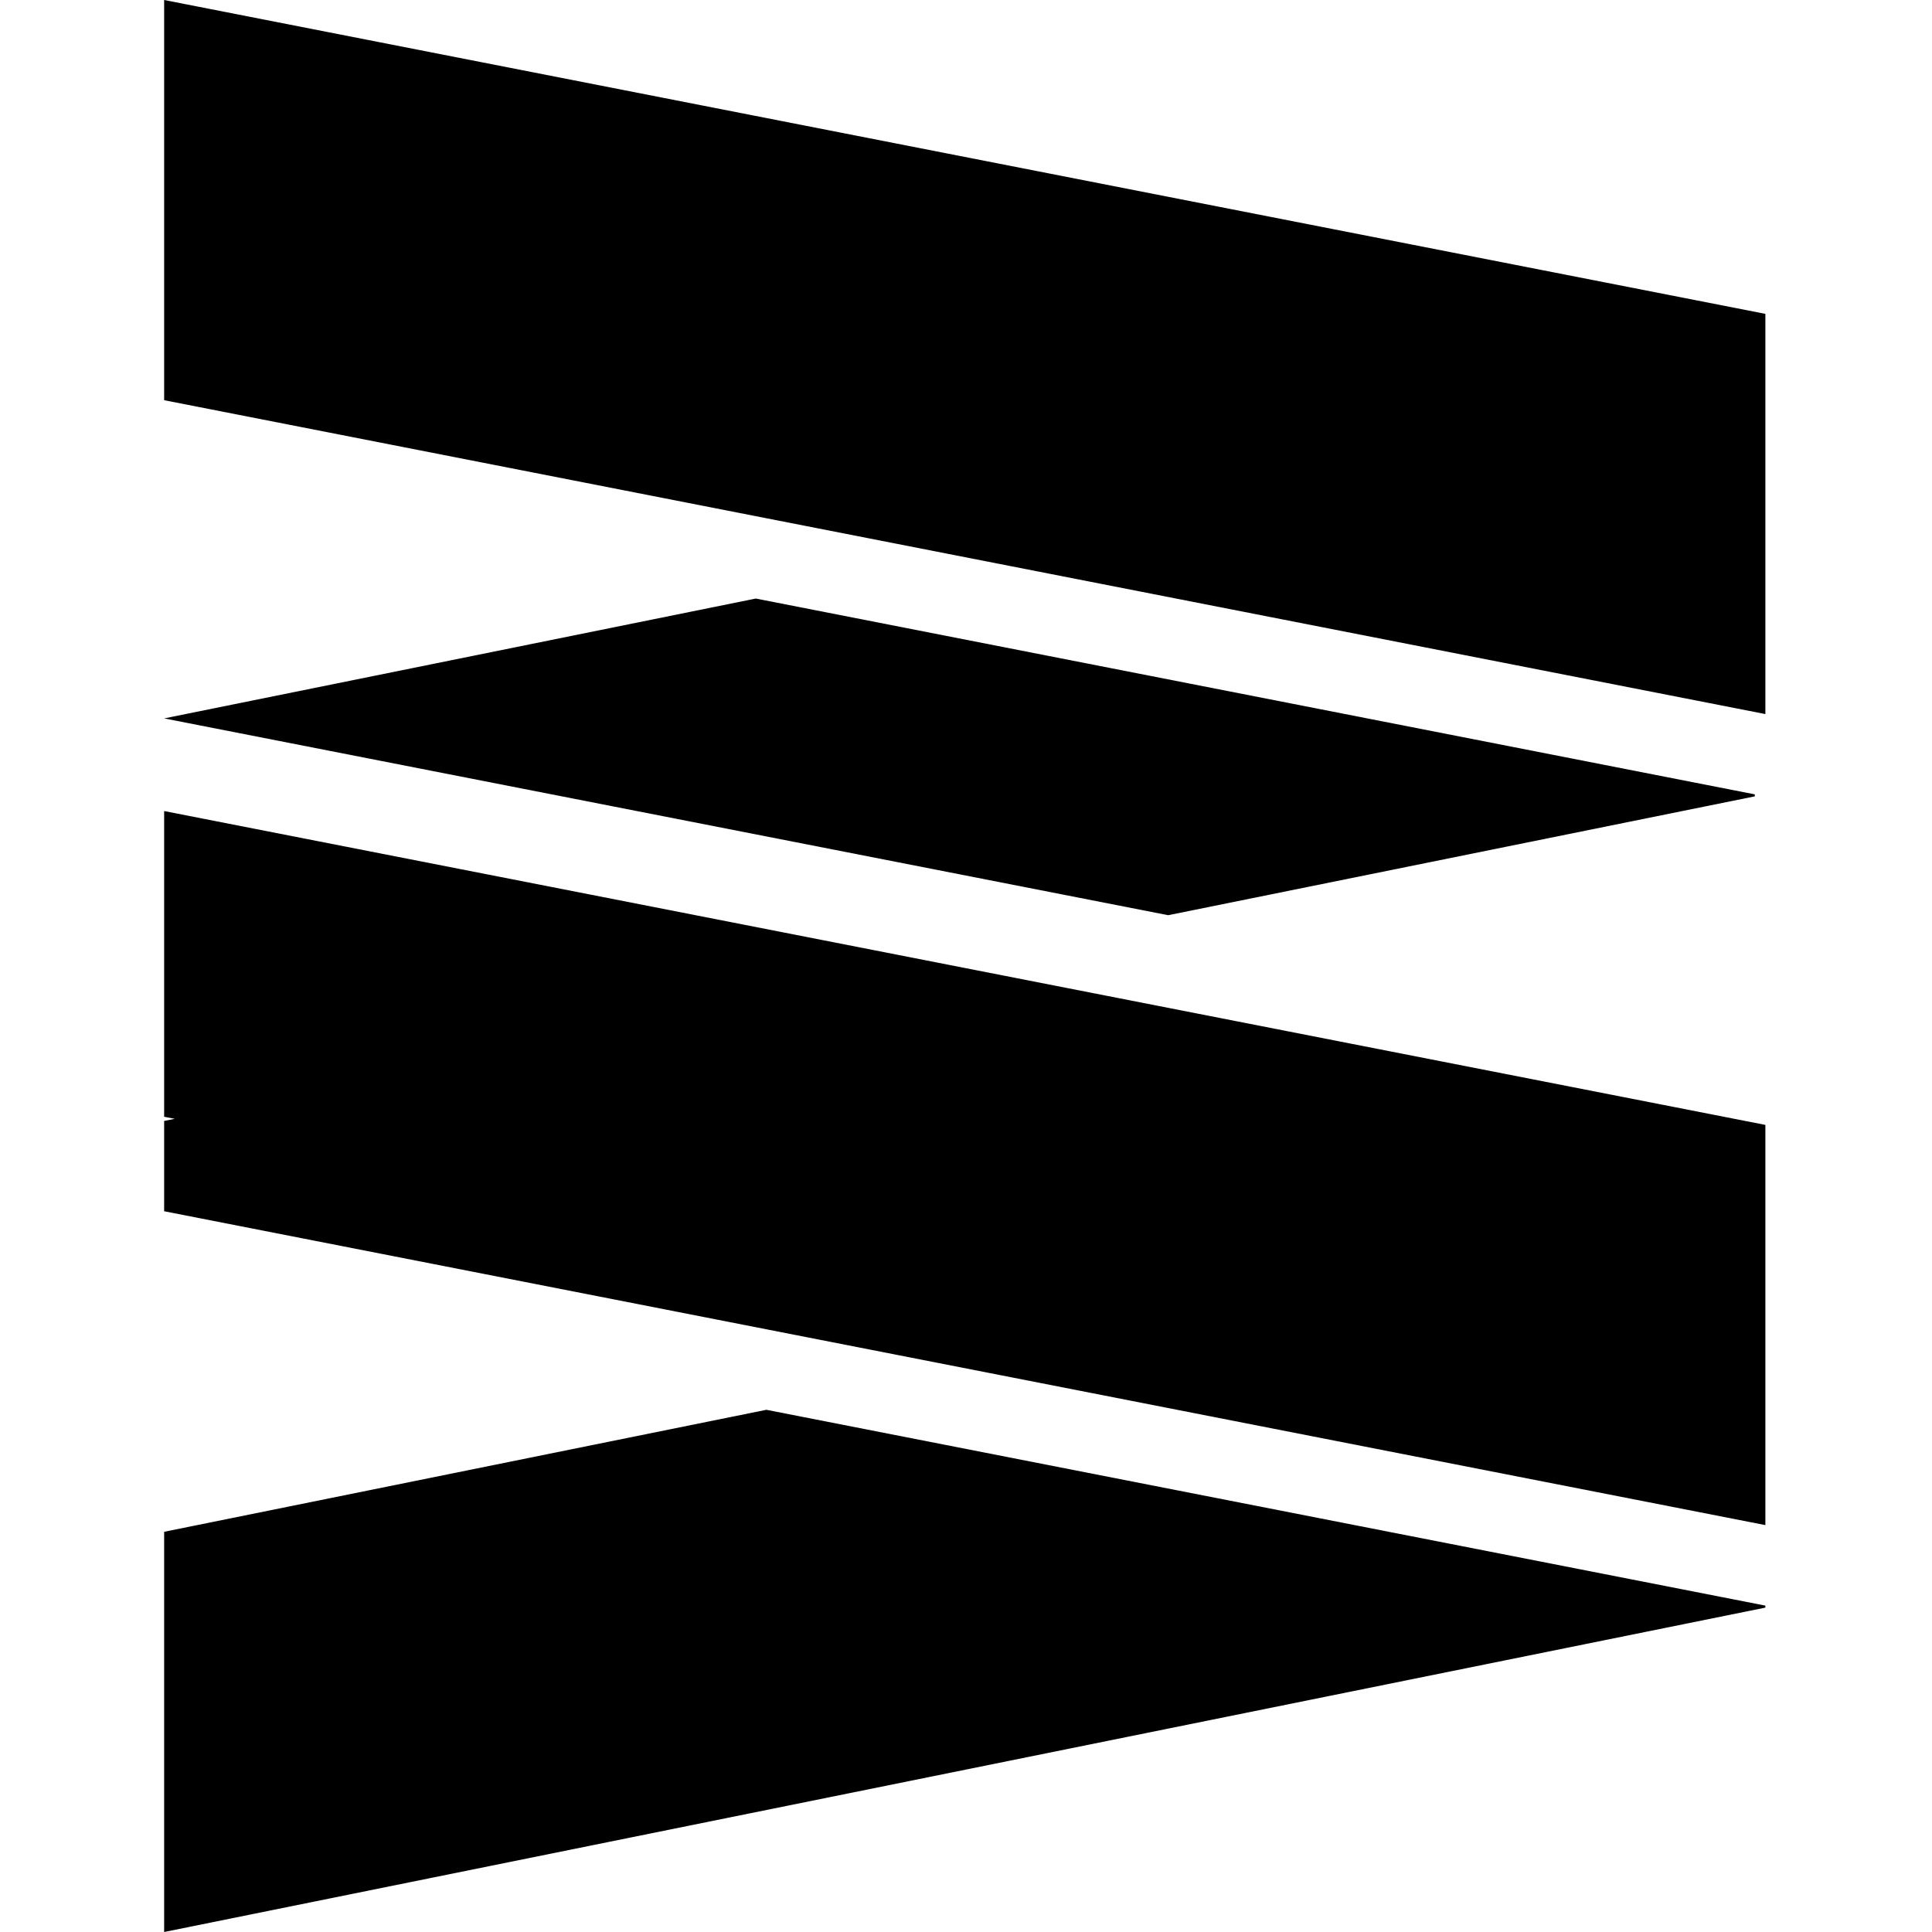 <?xml version="1.0" encoding="utf-8"?>
<!-- Generator: www.svgicons.com -->
<svg xmlns="http://www.w3.org/2000/svg" width="800" height="800" viewBox="0 0 425 512">
<path fill="currentColor" d="M159.594 373.61L0 405.94V512l424.344-85.966v-.53zM0 295.948v1.117l2.804-.568zM156.79 158.62L0 190.384l266.08 52.155l155.46-31.495v-.53zm267.554 30.614L0 106.059V0l424.344 83.176zM0 214.935l424.344 83.176v106.058L0 320.992z"/>
</svg>